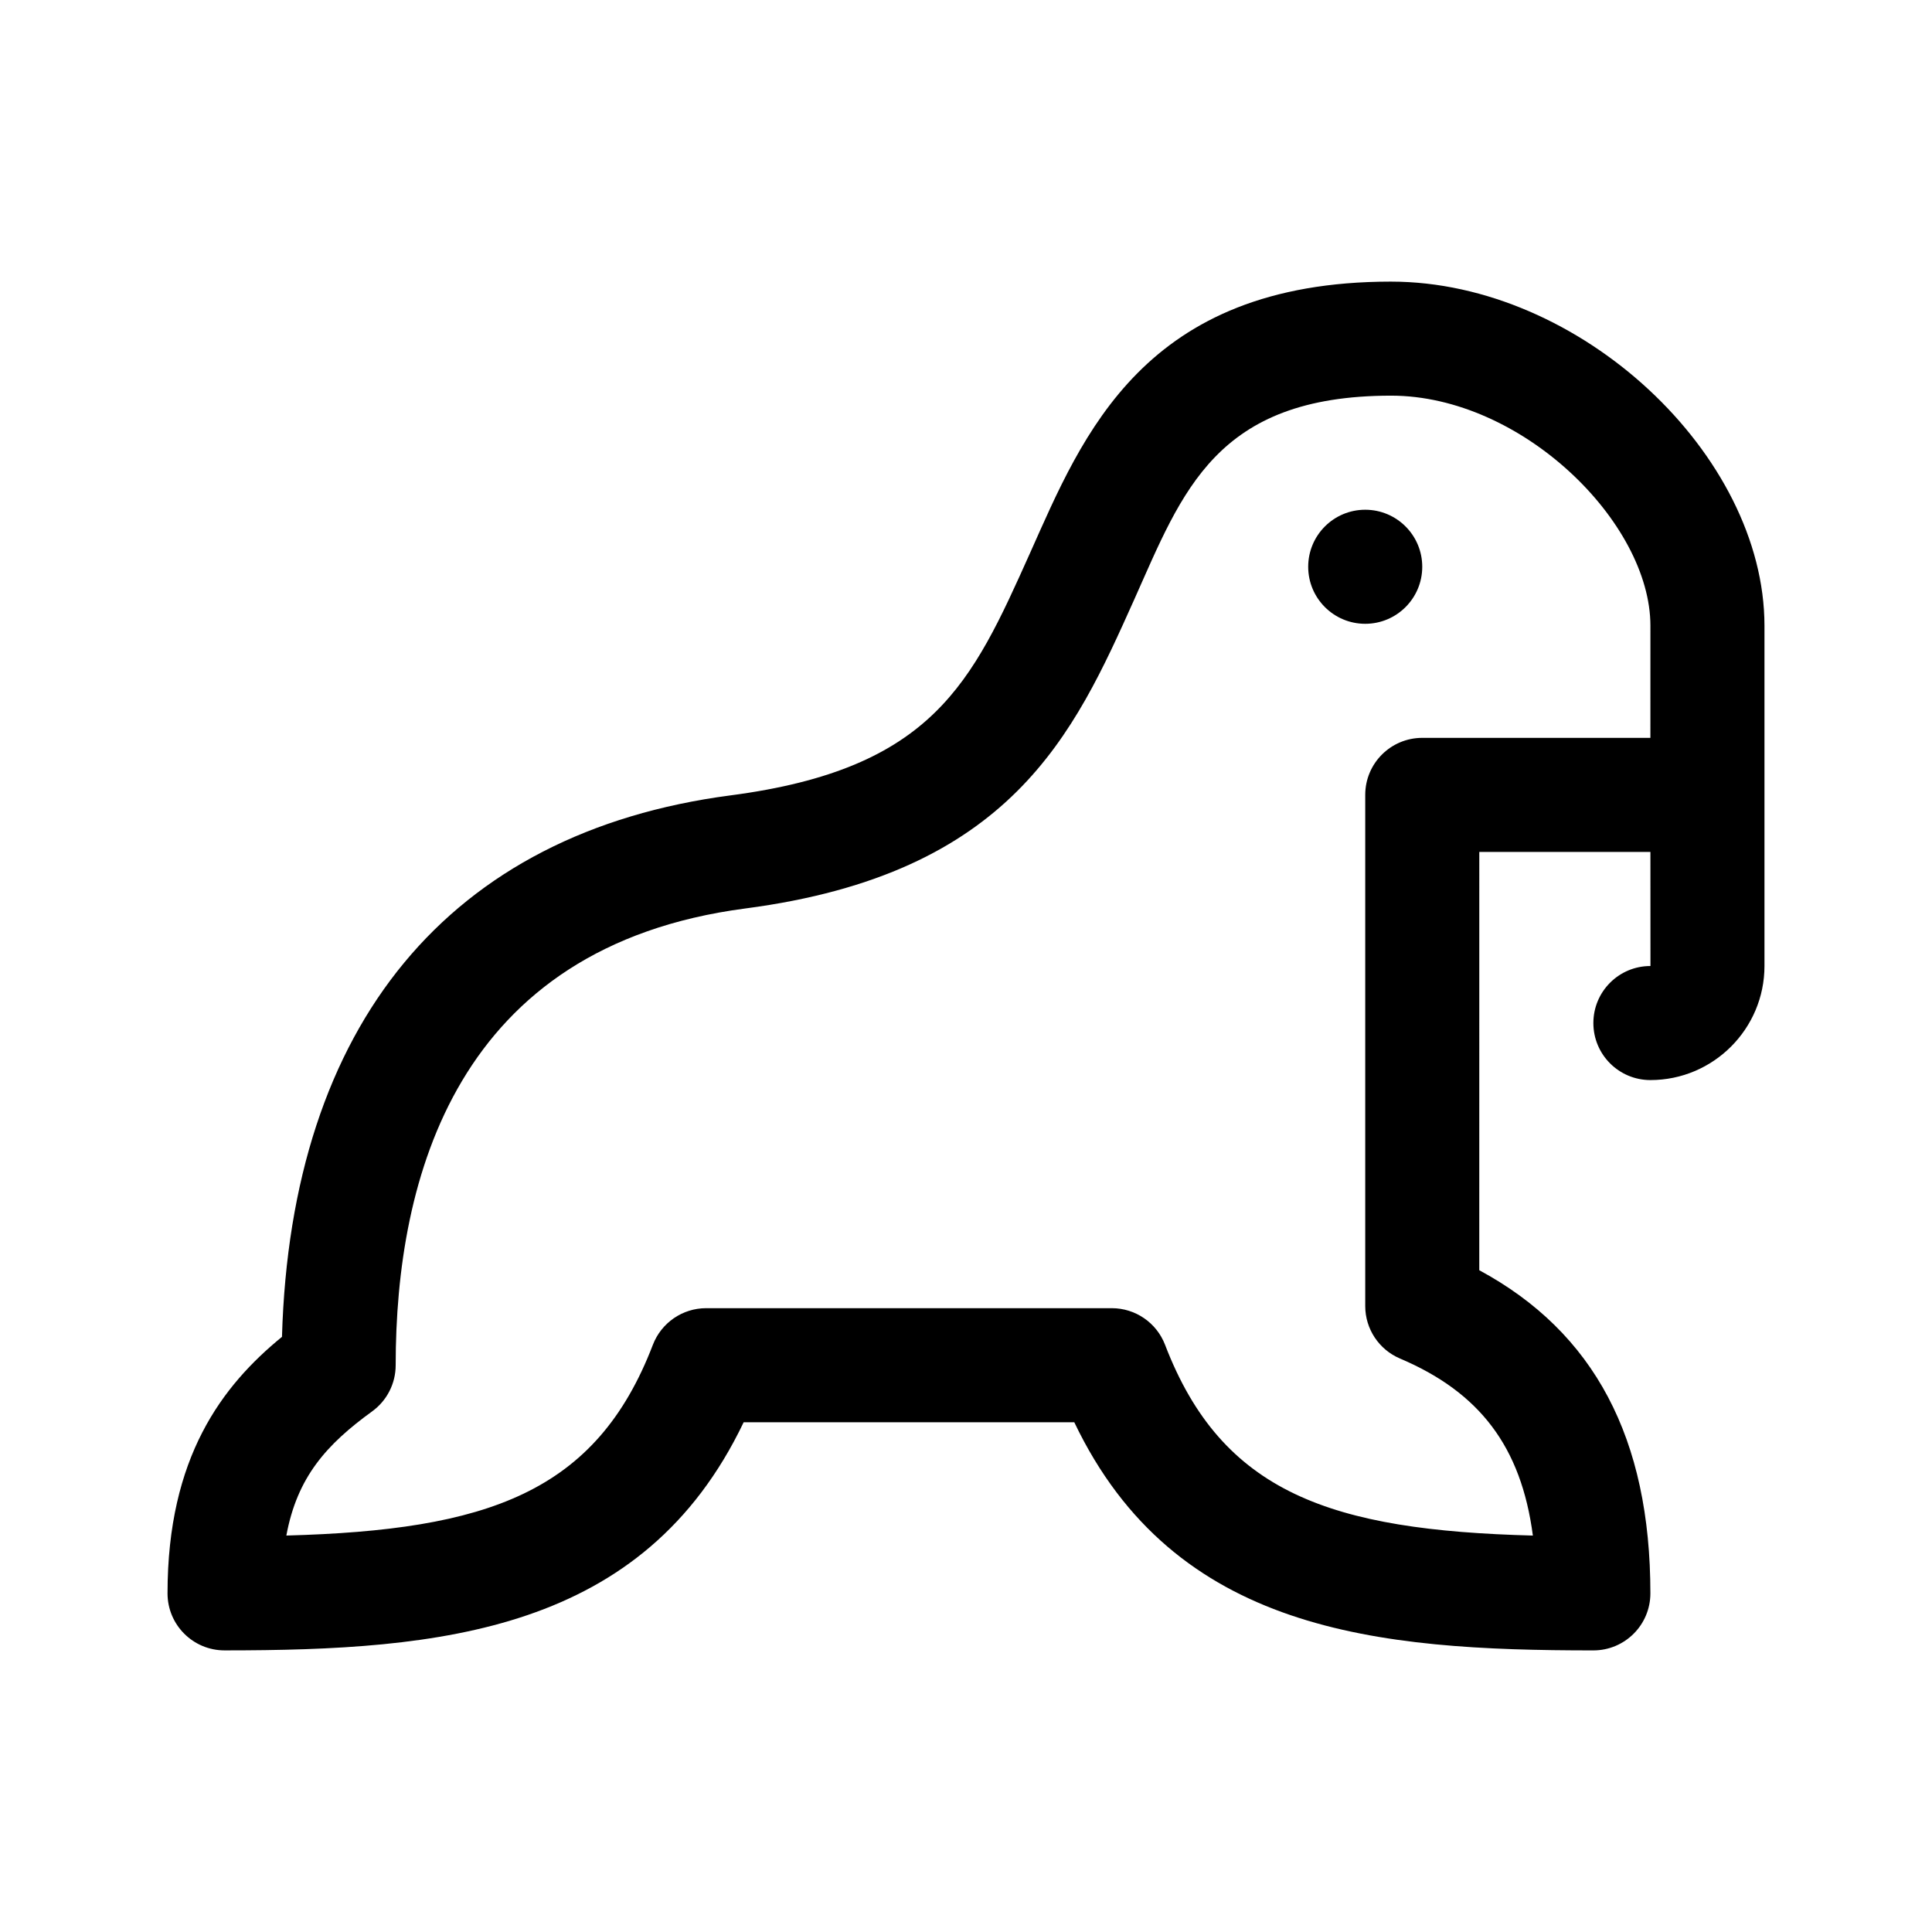 <?xml version="1.0" encoding="UTF-8"?>
<!-- Uploaded to: SVG Repo, www.svgrepo.com, Generator: SVG Repo Mixer Tools -->
<svg fill="#000000" width="800px" height="800px" version="1.1" viewBox="144 144 512 512" xmlns="http://www.w3.org/2000/svg">
 <g>
  <path d="m520.91 294.2c0 8.348-6.766 15.113-15.113 15.113-8.348 0-15.113-6.766-15.113-15.113 0-8.348 6.766-15.113 15.113-15.113 8.348 0 15.113 6.766 15.113 15.113z"/>
  <path d="m512.62 218.63h-0.031c-65.59 0.023-81.676 40.777-95.586 71.859-15.453 34.469-25.652 57.246-79.426 64.297-74.477 9.77-116.47 60.613-118.85 143.49-15.852 12.957-30.332 31.883-30.332 67.98 0 8.348 6.762 15.113 15.113 15.113 57.344 0 110.96-4.812 137.57-60.457h87.617c26.598 55.648 80.215 60.461 137.56 60.461 8.352 0 15.113-6.766 15.113-15.113 0-41.07-14.848-69.188-45.344-85.637l0.004-110.85h45.348l0.012 30.23h-0.016c-8.352 0-15.113 6.766-15.113 15.113 0 8.348 6.762 15.113 15.113 15.113 16.668 0 30.23-13.559 30.23-30.23v-90.16c-0.004-45.25-48.746-91.207-98.98-91.207zm68.75 120.91h-60.457c-8.352 0-15.113 6.766-15.113 15.113v135.46c0 6.066 3.633 11.543 9.211 13.91 21.094 8.957 32.117 23.367 35.215 46.918-53.375-1.41-82.379-11.18-97.477-50.562-2.246-5.84-7.852-9.699-14.109-9.699h-107.51c-6.258 0-11.863 3.859-14.113 9.703-15.07 39.297-43.984 49.105-97.133 50.551 2.875-15.527 10.656-24.141 22.746-32.914 3.91-2.84 6.227-7.383 6.227-12.227 0-49.676 16.07-111 92.652-121.04 70.523-9.246 87.07-46.184 103.09-81.91 12.781-28.598 21.566-53.965 68.016-53.992h0.031c34.652 0 68.73 33.586 68.73 60.98z"/>
 </g>
</svg>